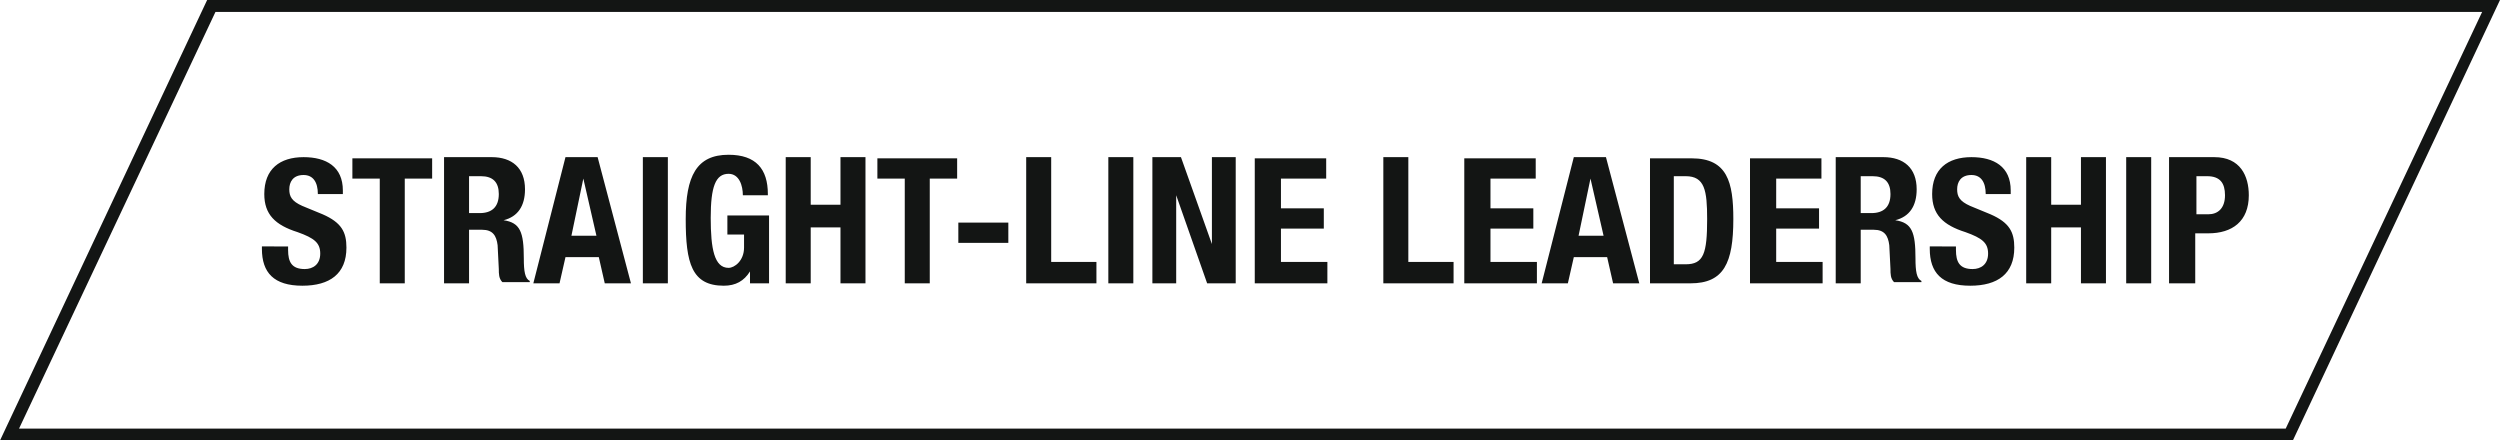<?xml version="1.0" encoding="utf-8"?>
<!-- Generator: Adobe Illustrator 25.4.1, SVG Export Plug-In . SVG Version: 6.00 Build 0)  -->
<svg version="1.1" id="Layer_1" xmlns="http://www.w3.org/2000/svg" xmlns:xlink="http://www.w3.org/1999/xlink" x="0px" y="0px"
	 viewBox="0 0 210 37" style="enable-background:new 0 0 210 37;" xml:space="preserve">
<style type="text/css">
	.st0{clip-path:url(#SVGID_00000059307790984081519440000012192294769831069095_);enable-background:new    ;}
	.st1{clip-path:url(#SVGID_00000144308570406002989660000008046904982138316462_);}
	.st2{clip-path:url(#SVGID_00000001636420980017557270000002764878921806250674_);}
	.st3{clip-path:url(#SVGID_00000165941882318072162870000004878653572730518712_);fill:#131514;}
	.st4{clip-path:url(#SVGID_00000102515869067188403720000014852468607830729858_);}
	.st5{clip-path:url(#SVGID_00000170265118800842366060000012461926063347602330_);fill:#131514;}
</style>
<g>
	<defs>
		<rect id="SVGID_1_" width="210" height="37"/>
	</defs>
	<clipPath id="SVGID_00000094605419095773382510000011637889928656740480_">
		<use xlink:href="#SVGID_1_"  style="overflow:visible;"/>
	</clipPath>
	<g style="clip-path:url(#SVGID_00000094605419095773382510000011637889928656740480_);enable-background:new    ;">
		<g>
			<defs>
				<rect id="SVGID_00000118390803213526697060000014033852308478546055_" width="210" height="37"/>
			</defs>
			<clipPath id="SVGID_00000096021144431788729630000001575733257846185900_">
				<use xlink:href="#SVGID_00000118390803213526697060000014033852308478546055_"  style="overflow:visible;"/>
			</clipPath>
			<g style="clip-path:url(#SVGID_00000096021144431788729630000001575733257846185900_);">
				<defs>
					<path id="SVGID_00000115474492908138344990000010624750937451564218_" d="M182.3,23.8h2.1v-4.2h1.1c2,0,3.4-1,3.4-3.2
						c0-1.6-0.7-3.2-2.9-3.2h-3.8V23.8z M184.5,14.8h0.9c1.1,0,1.5,0.6,1.5,1.6c0,1.1-0.6,1.6-1.4,1.6h-1V14.8z M178.6,23.8h2.1
						V13.2h-2.1V23.8z M170.2,23.8h2.1v-4.7h2.5v4.7h2.1V13.2h-2.1v4h-2.5v-4h-2.1V23.8z M162.1,20.5v0.4c0,2,1,3.1,3.4,3.1
						c2.3,0,3.7-1,3.7-3.2c0-1.3-0.4-2.1-2-2.8l-1.7-0.7c-0.9-0.4-1.1-0.8-1.1-1.4c0-0.6,0.3-1.2,1.2-1.2c0.8,0,1.2,0.6,1.2,1.6h2.1
						v-0.3c0-2-1.4-2.8-3.3-2.8c-2,0-3.3,1-3.3,3.1c0,1.7,0.9,2.6,2.8,3.2c1.4,0.5,1.9,0.9,1.9,1.8c0,0.9-0.6,1.3-1.3,1.3
						c-1.1,0-1.4-0.6-1.4-1.6v-0.3H162.1z M156.3,14.8h1c1,0,1.5,0.5,1.5,1.5c0,1.1-0.6,1.6-1.6,1.6h-0.9V14.8z M154.2,23.8h2.1
						v-4.5h1.1c0.9,0,1.2,0.5,1.3,1.3l0.1,2c0,0.4,0,0.8,0.3,1.1h2.3v-0.1c-0.4-0.2-0.5-0.8-0.5-1.9c0-2.2-0.3-3-1.7-3.2v0
						c1.2-0.3,1.8-1.2,1.8-2.6c0-1.8-1.1-2.7-2.8-2.7h-4V23.8z M147,13.2v10.6h6.1V22h-3.9v-2.8h3.6v-1.7h-3.6V15h3.8v-1.7H147z
						 M138.6,23.8h3.4c2.8,0,3.6-1.7,3.6-5.4c0-3.1-0.5-5.1-3.5-5.1h-3.5V23.8z M140.7,14.8h0.9c1.6,0,1.8,1.2,1.8,3.6
						c0,2.9-0.3,3.8-1.8,3.8h-1V14.8z M129.5,23.8h2.2l0.5-2.2h2.8l0.5,2.2h2.2l-2.8-10.6h-2.7L129.5,23.8z M133.6,15L133.6,15
						l1.1,4.8h-2.1L133.6,15z M123,13.2v10.6h6.1V22h-3.9v-2.8h3.6v-1.7h-3.6V15h3.8v-1.7H123z M122.1,23.8V22h-3.8v-8.8h-2.1v10.6
						H122.1z M105.4,13.2v10.6h6.1V22h-3.9v-2.8h3.6v-1.7h-3.6V15h3.8v-1.7H105.4z M96.8,13.2v10.6h2v-7.4h0l2.6,7.4h2.4V13.2h-2
						v7.3h0l-2.6-7.3H96.8z M93.1,23.8h2.1V13.2h-2.1V23.8z M92.1,23.8V22h-3.8v-8.8h-2.1v10.6H92.1z M80.5,20.4h4.2v-1.7h-4.2V20.4
						z M73.7,13.2V15H76v8.8h2.1V15h2.3v-1.7H73.7z M66,23.8h2.1v-4.7h2.5v4.7h2.1V13.2h-2.1v4h-2.5v-4H66V23.8z M64.5,16.3
						c0-2.1-1-3.3-3.3-3.3c-2.7,0-3.6,1.8-3.6,5.4c0,3.7,0.5,5.6,3.2,5.6c1,0,1.7-0.4,2.2-1.2h0v1h1.6v-5.7h-3.5v1.6h1.4v1.1
						c0,1.1-0.8,1.7-1.3,1.7c-1.2,0-1.5-1.6-1.5-4.2c0-2.6,0.4-3.7,1.5-3.7c0.9,0,1.2,1,1.2,1.8H64.5z M54,23.8h2.1V13.2H54V23.8z
						 M44.8,23.8h2.2l0.5-2.2h2.8l0.5,2.2h2.2l-2.8-10.6h-2.7L44.8,23.8z M49,15L49,15l1.1,4.8h-2.1L49,15z M39.4,14.8h1
						c1,0,1.5,0.5,1.5,1.5c0,1.1-0.6,1.6-1.6,1.6h-0.9V14.8z M37.3,23.8h2.1v-4.5h1.1c0.9,0,1.2,0.5,1.3,1.3l0.1,2
						c0,0.4,0,0.8,0.3,1.1h2.3v-0.1c-0.4-0.2-0.5-0.8-0.5-1.9c0-2.2-0.3-3-1.7-3.2v0c1.2-0.3,1.8-1.2,1.8-2.6c0-1.8-1.1-2.7-2.8-2.7
						h-4V23.8z M29.6,13.2V15h2.3v8.8H34V15h2.3v-1.7H29.6z M22,20.5v0.4c0,2,1,3.1,3.4,3.1c2.3,0,3.7-1,3.7-3.2
						c0-1.3-0.4-2.1-2-2.8l-1.7-0.7c-0.9-0.4-1.1-0.8-1.1-1.4c0-0.6,0.3-1.2,1.2-1.2c0.8,0,1.2,0.6,1.2,1.6h2.1v-0.3
						c0-2-1.4-2.8-3.3-2.8c-2,0-3.3,1-3.3,3.1c0,1.7,0.9,2.6,2.8,3.2c1.4,0.5,1.9,0.9,1.9,1.8c0,0.9-0.6,1.3-1.3,1.3
						c-1.1,0-1.4-0.6-1.4-1.6v-0.3H22z"/>
				</defs>
				<clipPath id="SVGID_00000119099120377040239180000006734297624301382286_">
					<use xlink:href="#SVGID_00000115474492908138344990000010624750937451564218_"  style="overflow:visible;"/>
				</clipPath>
				<g style="clip-path:url(#SVGID_00000119099120377040239180000006734297624301382286_);">
					<defs>
						<rect id="SVGID_00000070831058319029260470000009023439535318656653_" width="210" height="37"/>
					</defs>
					<clipPath id="SVGID_00000007429123720881570360000008549683008298240395_">
						<use xlink:href="#SVGID_00000070831058319029260470000009023439535318656653_"  style="overflow:visible;"/>
					</clipPath>
					
						<rect x="17" y="8" style="clip-path:url(#SVGID_00000007429123720881570360000008549683008298240395_);fill:#131514;" width="177" height="21"/>
				</g>
			</g>
			<g style="clip-path:url(#SVGID_00000096021144431788729630000001575733257846185900_);">
				<defs>
					<path id="SVGID_00000096756743485349331580000011166391932995877029_" d="M192.6,37H0L17.4,0H210L192.6,37z M1.6,36h190.4
						l16.5-35H18.1L1.6,36z"/>
				</defs>
				<clipPath id="SVGID_00000115492252695420857720000006573654182825630357_">
					<use xlink:href="#SVGID_00000096756743485349331580000011166391932995877029_"  style="overflow:visible;"/>
				</clipPath>
				<g style="clip-path:url(#SVGID_00000115492252695420857720000006573654182825630357_);">
					<defs>
						<rect id="SVGID_00000165207908683839930680000012115434867845638032_" width="210" height="37"/>
					</defs>
					<clipPath id="SVGID_00000114772306122239983210000015804694899246119303_">
						<use xlink:href="#SVGID_00000165207908683839930680000012115434867845638032_"  style="overflow:visible;"/>
					</clipPath>
					
						<rect x="-5" y="-5" style="clip-path:url(#SVGID_00000114772306122239983210000015804694899246119303_);fill:#131514;" width="220" height="47"/>
				</g>
			</g>
		</g>
	</g>
</g>
</svg>
